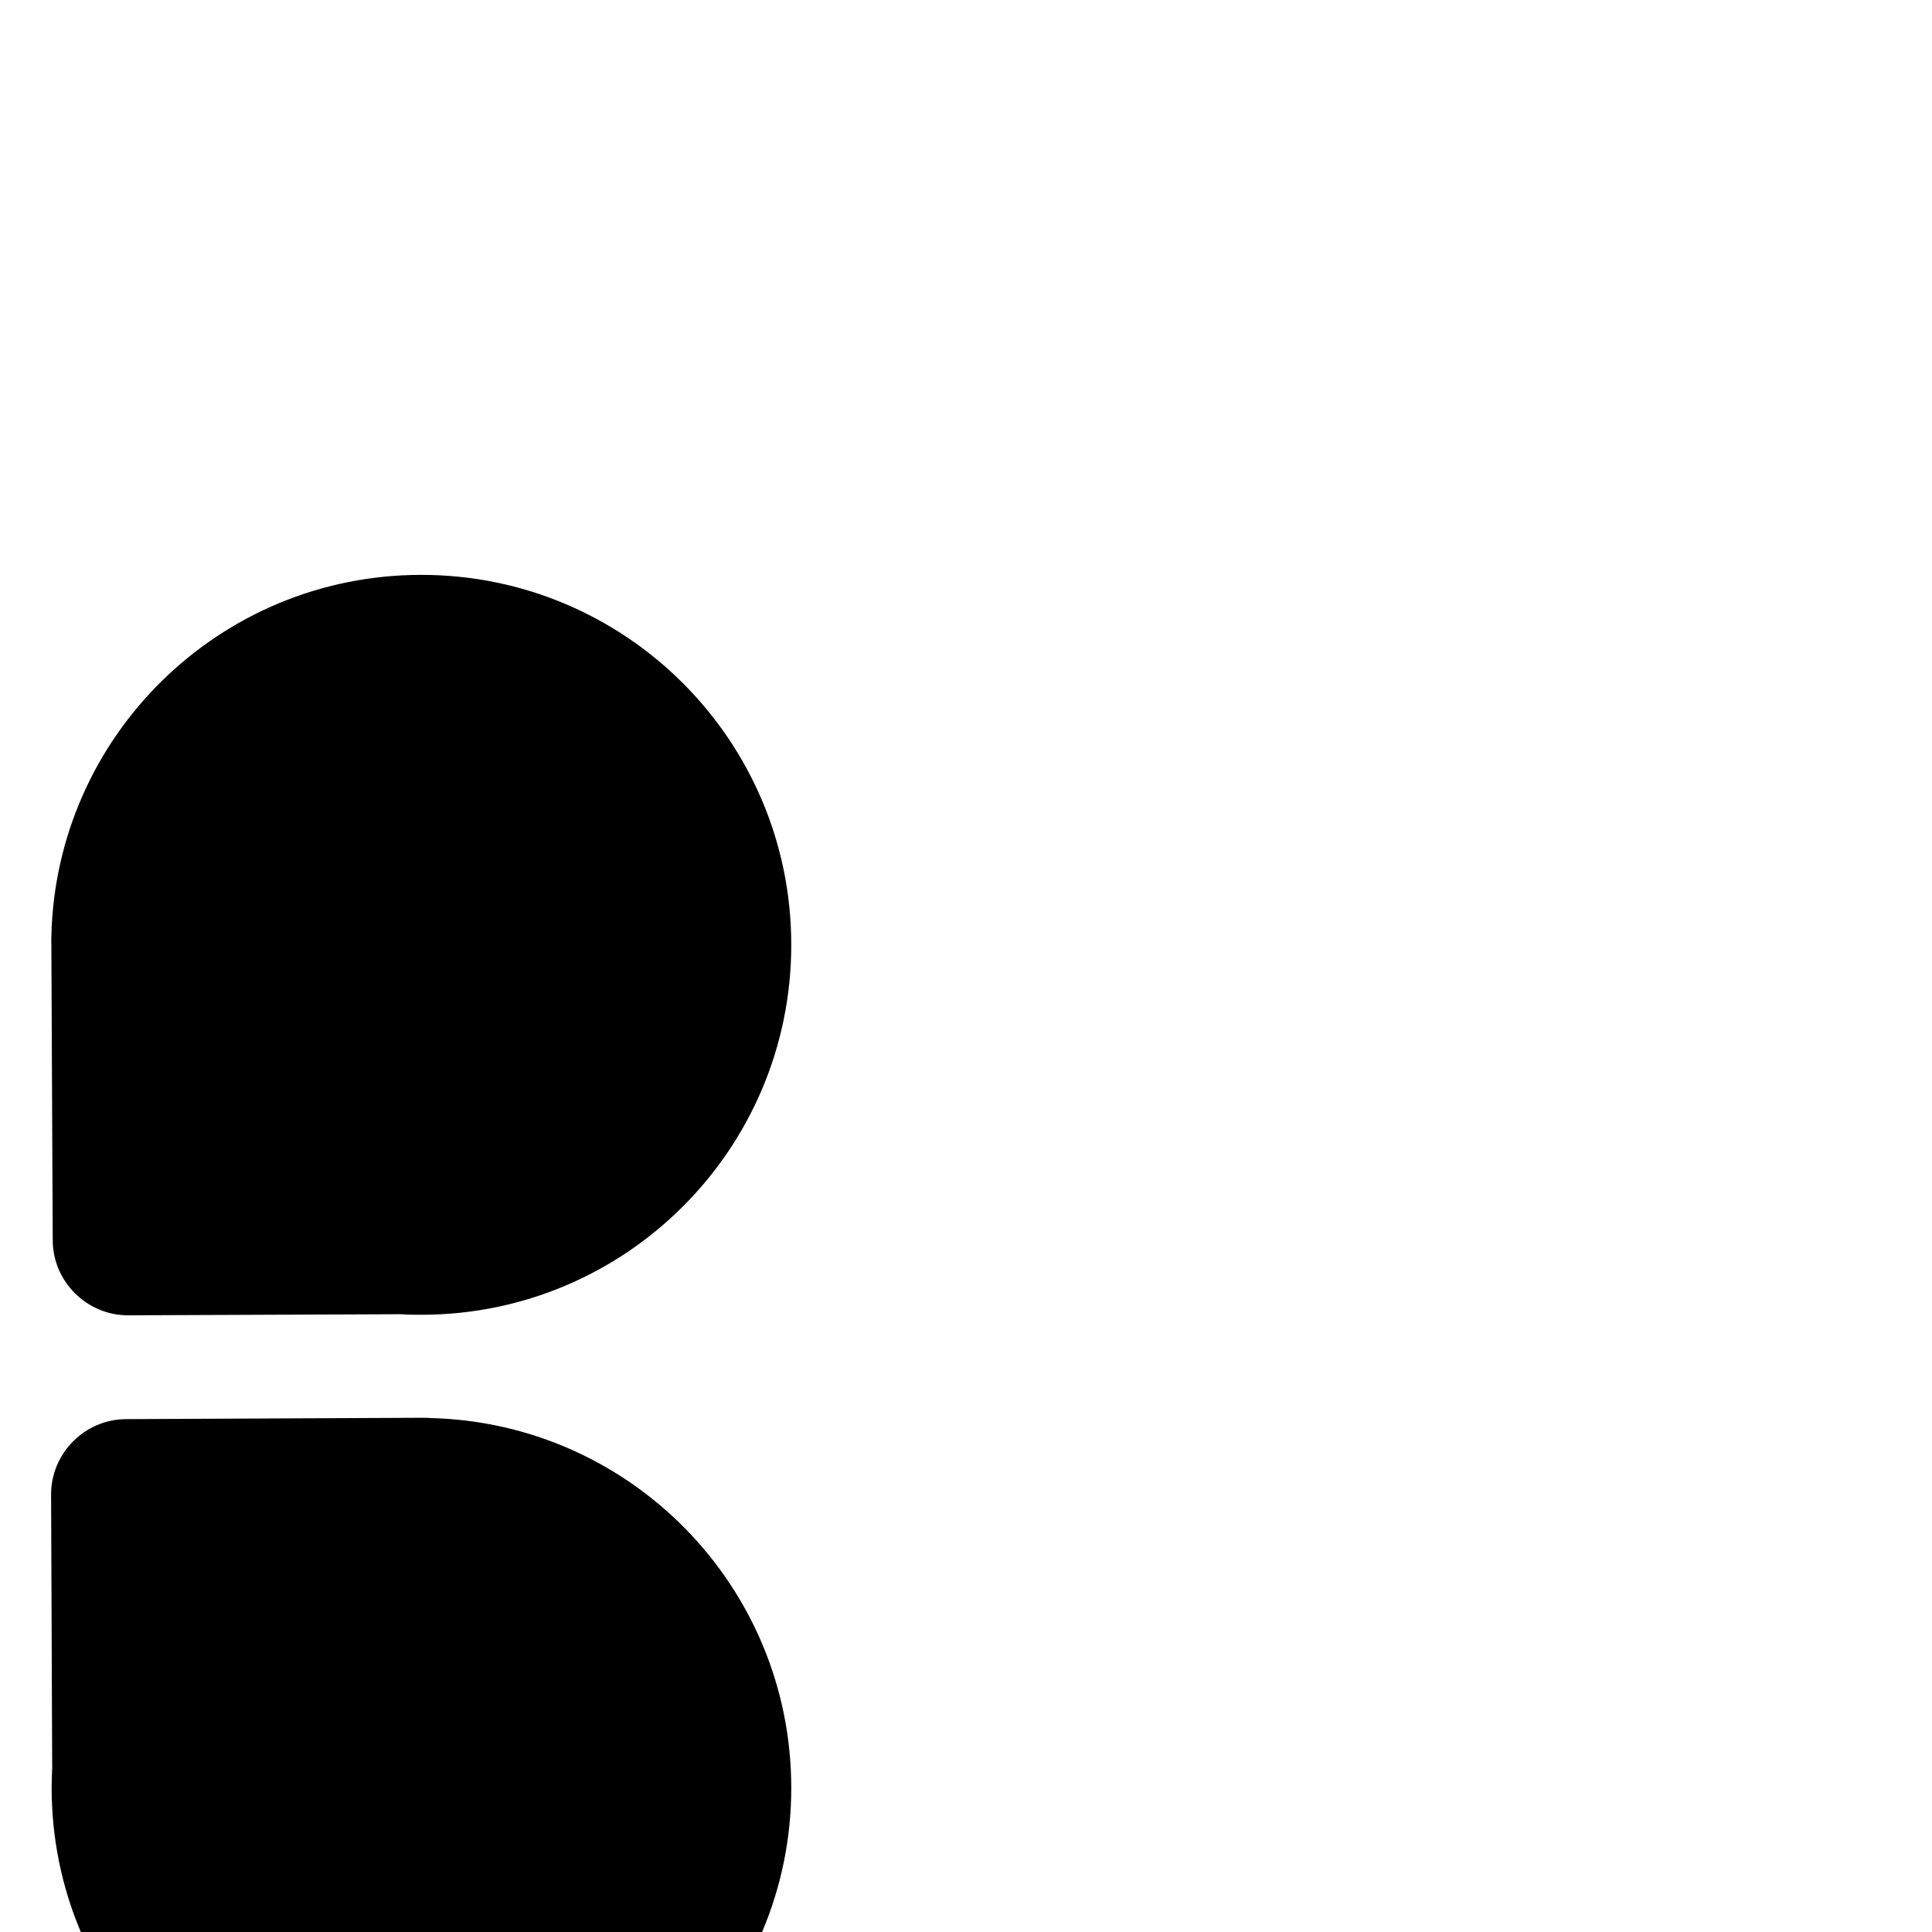 <svg viewBox="0 0 500 500" transform="rotate(45)" xmlns="http://www.w3.org/2000/svg">

	<g>
		<path d="M317.7,163.5c-1.2,1.2-2.5,2.5-3.8,3.6l-49.7,50.1c-7.5,7.6-20,7.7-27.6,0.1l-54.3-53.8 c-0.5-0.5-1-1-1.6-1.6c0,0,0,0,0,0c-35.8-37.5-35.3-96.9,1.6-133.8c37.4-37.4,98-37.4,135.4,0S355.1,126.1,317.7,163.5z"></path>
		<path d="M182.3,163.5l-0.7-0.7c-0.3-0.3-0.6-0.6-0.9-0.9C181.3,162.4,181.8,162.9,182.3,163.5z"></path>
	</g>
	<g>
		<path d="M317.7,472c-37.4,37.4-98,37.4-135.4,0c-37.4-37.4-37.4-98,0-135.4c1.2-1.2,2.5-2.4,3.7-3.5l49.8-50.2 c7.6-7.6,20-7.7,27.6-0.1l55,54.5c0.3,0.3,0.6,0.6,0.9,0.9c0,0,0,0,0,0C355.1,375.7,354.6,435.1,317.7,472z"></path>
	</g>
	<g>
		<path d="M217.3,263.4l-54.5,55c-0.3,0.3-0.6,0.6-0.9,0.9c0,0,0,0,0,0c-37.5,35.8-96.9,35.3-133.8-1.6 c-37.4-37.4-37.4-98,0-135.4c37.4-37.4,98-37.4,135.4,0c1.2,1.2,2.4,2.5,3.5,3.8l50.2,49.7C224.8,243.3,224.8,255.8,217.3,263.4z"></path>
	</g>
	<g>
		<path d="M472,317.7c-37.4,37.4-98,37.4-135.4,0c-1.2-1.2-2.4-2.5-3.6-3.8l-50.1-49.7c-7.6-7.5-7.7-20-0.1-27.6    l53.8-54.3c0.5-0.5,1.1-1,1.6-1.5c0,0,0,0,0,0c37.5-35.8,96.9-35.3,133.8,1.6C509.3,219.7,509.3,280.3,472,317.7z"></path>
		<path d="M338.1,180.8c-0.5,0.5-1.1,1-1.6,1.5l0.7-0.7C337.5,181.3,337.8,181,338.1,180.8z"></path>
	</g>

	<circle cx="250" cy="170.6" r="15.7"></circle>
	<circle cx="250" cy="329.4" r="15.7"></circle>
	<circle cx="170.6" cy="250" r="15.7"></circle>
	<circle cx="329.4" cy="250" r="15.7"></circle>

</svg>